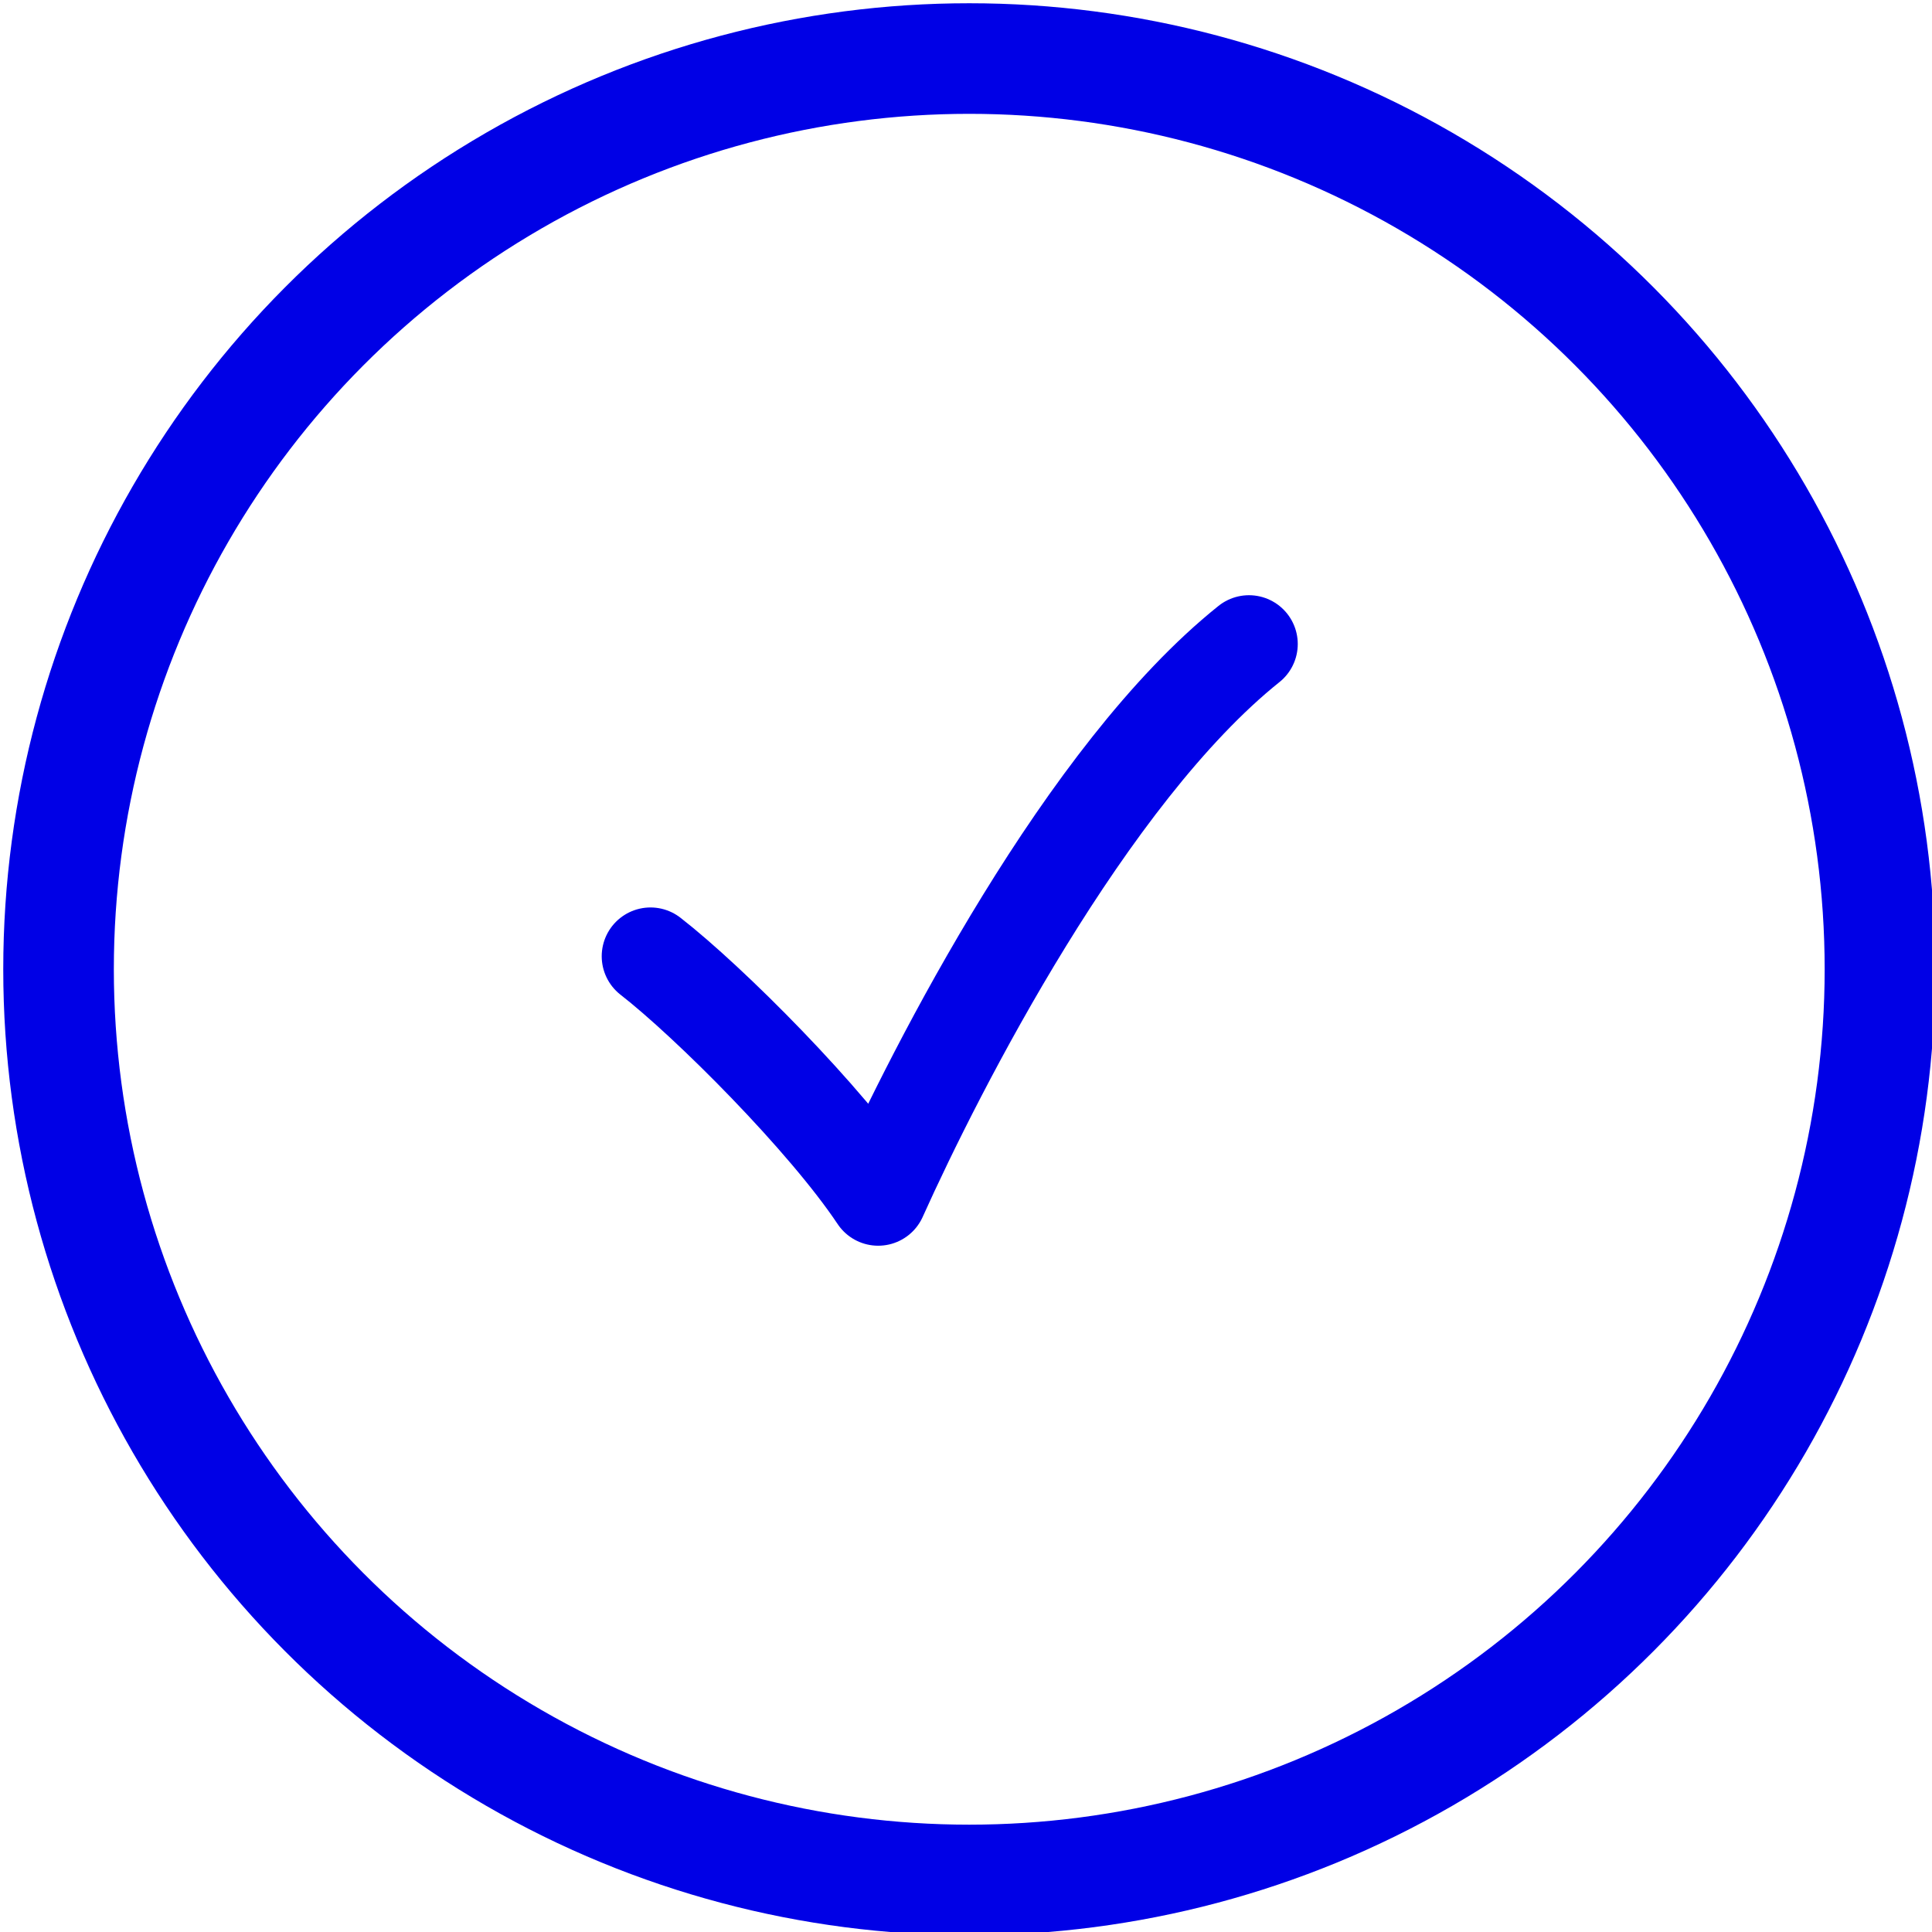 <?xml version="1.0" encoding="utf-8"?>
<!-- Generator: Adobe Illustrator 26.3.1, SVG Export Plug-In . SVG Version: 6.00 Build 0)  -->
<!DOCTYPE svg PUBLIC "-//W3C//DTD SVG 1.1//EN" "http://www.w3.org/Graphics/SVG/1.1/DTD/svg11.dtd">
<svg version="1.1" id="Capa_1" xmlns:x="http://ns.adobe.com/Extensibility/1.0/" xmlns:i="http://ns.adobe.com/AdobeIllustrator/10.0/" xmlns:graph="http://ns.adobe.com/Graphs/1.0/"
	 xmlns="http://www.w3.org/2000/svg" xmlns:xlink="http://www.w3.org/1999/xlink" x="0px" y="0px" viewBox="0 0 29.7 29.7"
	 style="enable-background:new 0 0 29.7 29.7;" xml:space="preserve">
<style type="text/css">
	.st0{fill:none;stroke:#0000E6;stroke-width:1.7;}
	.st1{fill:none;stroke:#0000E6;stroke-width:1.5;stroke-linecap:round;stroke-linejoin:round;}
</style>
<circle class="st0" cx="14.9" cy="14.9" r="14"/>
<path class="st1" d="M10,14.7c0.9,0.7,2.7,2.5,3.5,3.7c0.9-2,3.2-6.5,5.7-8.5"/>
</svg>

